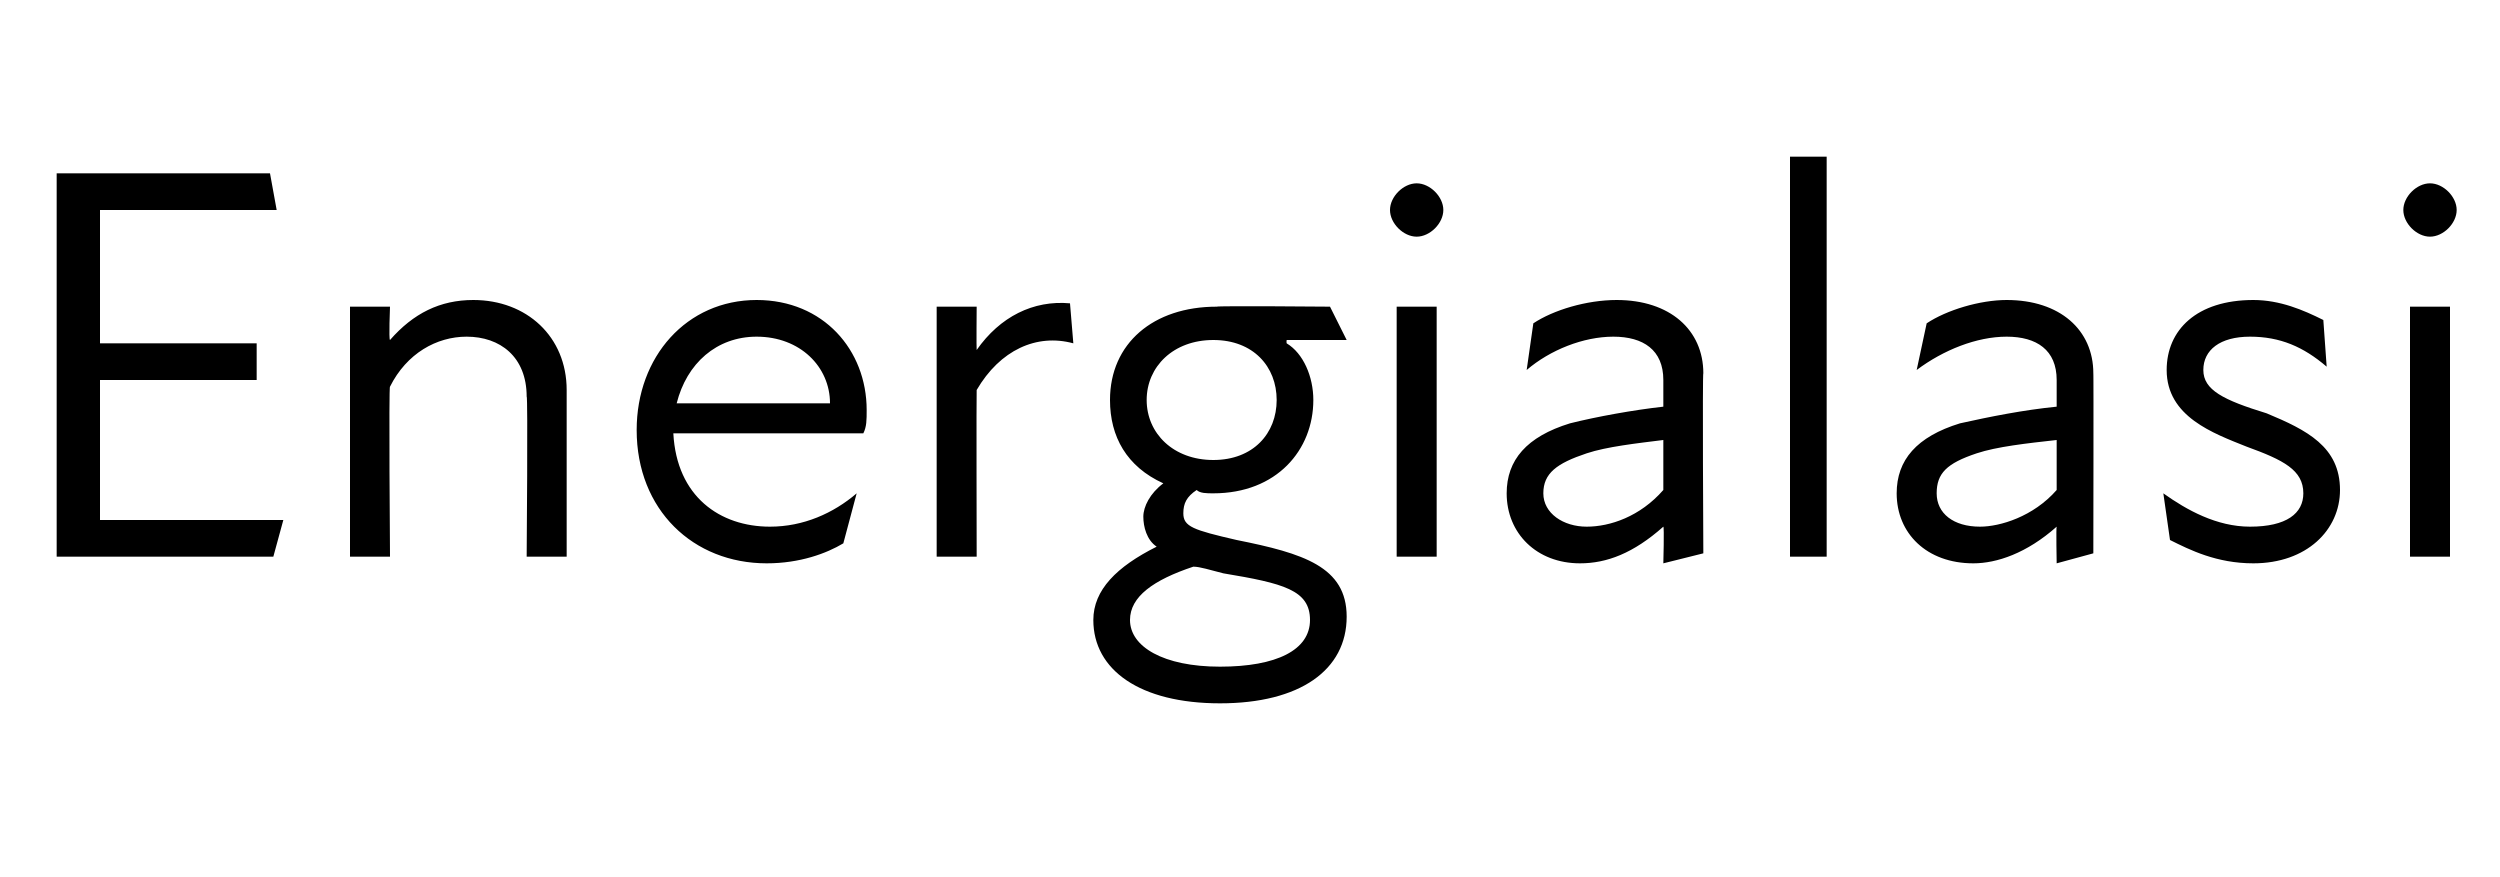<?xml version="1.0" standalone="no"?>
<!DOCTYPE svg PUBLIC "-//W3C//DTD SVG 1.1//EN" "http://www.w3.org/Graphics/SVG/1.1/DTD/svg11.dtd">
<svg xmlns="http://www.w3.org/2000/svg" version="1.1" width="75px" height="26.3px" viewBox="0 -4 75 26.3" style="top:-4px">
  <desc>Energialasi</desc>
  <defs/>
  <g id="Polygon209337">
    <path d="M 1.7 1.2 L 8.1 1.2 L 8.3 2.3 L 3 2.3 L 3 6.3 L 7.7 6.3 L 7.7 7.4 L 3 7.4 L 3 11.6 L 8.5 11.6 L 8.2 12.7 L 1.7 12.7 L 1.7 1.2 Z M 14 6.1 C 13.1 6.1 12.2 6.6 11.7 7.6 C 11.66 7.56 11.7 12.7 11.7 12.7 L 10.5 12.7 L 10.5 5.2 L 11.7 5.2 C 11.7 5.2 11.66 6.19 11.7 6.2 C 12.4 5.4 13.2 5 14.2 5 C 15.8 5 17 6.1 17 7.7 C 17 7.68 17 12.7 17 12.7 L 15.8 12.7 C 15.8 12.7 15.84 7.85 15.8 7.9 C 15.8 6.7 15 6.1 14 6.1 Z M 19.1 8.9 C 19.1 6.7 20.6 5 22.7 5 C 24.7 5 26 6.5 26 8.3 C 26 8.6 26 8.8 25.9 9 C 25.9 9 20.2 9 20.2 9 C 20.3 10.9 21.6 11.8 23.1 11.8 C 24.1 11.8 25 11.4 25.7 10.8 C 25.7 10.8 25.3 12.3 25.3 12.3 C 24.8 12.6 24 12.9 23 12.9 C 20.8 12.9 19.1 11.3 19.1 8.9 Z M 24.9 8.1 C 24.9 7 24 6.1 22.7 6.1 C 21.5 6.1 20.6 6.9 20.3 8.1 C 20.3 8.1 24.9 8.1 24.9 8.1 Z M 28.1 5.2 L 29.3 5.2 C 29.3 5.2 29.29 6.48 29.3 6.5 C 30 5.5 31 5 32.1 5.1 C 32.1 5.1 32.2 6.3 32.2 6.3 C 31.1 6 30 6.5 29.3 7.7 C 29.29 7.7 29.3 12.7 29.3 12.7 L 28.1 12.7 L 28.1 5.2 Z M 32.8 14.6 C 32.8 13.7 33.5 13 34.7 12.4 C 34.4 12.2 34.3 11.8 34.3 11.5 C 34.3 11.2 34.5 10.8 34.9 10.5 C 33.8 10 33.3 9.1 33.3 8 C 33.3 6.3 34.6 5.2 36.5 5.2 C 36.55 5.17 39.9 5.2 39.9 5.2 L 40.4 6.2 L 38.6 6.2 C 38.6 6.2 38.59 6.26 38.6 6.3 C 39.1 6.6 39.4 7.3 39.4 8 C 39.4 9.5 38.3 10.8 36.4 10.8 C 36.2 10.8 36 10.8 35.9 10.7 C 35.6 10.9 35.5 11.1 35.5 11.4 C 35.5 11.8 35.8 11.9 37.1 12.2 C 39.1 12.6 40.4 13 40.4 14.5 C 40.4 16.1 39 17.1 36.6 17.1 C 34.2 17.1 32.8 16.1 32.8 14.6 Z M 36.6 16 C 38.3 16 39.3 15.5 39.3 14.6 C 39.3 13.7 38.5 13.5 36.7 13.2 C 36.3 13.1 36 13 35.8 13 C 34.6 13.4 33.9 13.9 33.9 14.6 C 33.9 15.4 34.9 16 36.6 16 Z M 36.4 9.8 C 37.6 9.8 38.3 9 38.3 8 C 38.3 7 37.6 6.2 36.4 6.2 C 35.2 6.2 34.4 7 34.4 8 C 34.4 9 35.2 9.8 36.4 9.8 Z M 41.9 5.2 L 43.1 5.2 L 43.1 12.7 L 41.9 12.7 L 41.9 5.2 Z M 42.5 1.5 C 42.9 1.5 43.3 1.9 43.3 2.3 C 43.3 2.7 42.9 3.1 42.5 3.1 C 42.1 3.1 41.7 2.7 41.7 2.3 C 41.7 1.9 42.1 1.5 42.5 1.5 Z M 49.9 11.8 C 49 12.6 48.2 12.9 47.4 12.9 C 46.1 12.9 45.2 12 45.2 10.8 C 45.2 9.8 45.8 9.1 47.1 8.7 C 47.9 8.5 49 8.3 49.9 8.2 C 49.9 8.2 49.9 7.4 49.9 7.4 C 49.9 6.5 49.3 6.1 48.4 6.1 C 47.5 6.1 46.5 6.5 45.8 7.1 C 45.8 7.1 46 5.7 46 5.7 C 46.6 5.3 47.6 5 48.5 5 C 50.1 5 51.1 5.9 51.1 7.2 C 51.07 7.16 51.1 12.6 51.1 12.6 L 49.9 12.9 C 49.9 12.9 49.93 11.81 49.9 11.8 Z M 47.6 11.8 C 48.3 11.8 49.2 11.5 49.9 10.7 C 49.9 10.7 49.9 9.2 49.9 9.2 C 49.1 9.3 48.2 9.4 47.6 9.6 C 46.7 9.9 46.3 10.2 46.3 10.8 C 46.3 11.4 46.9 11.8 47.6 11.8 Z M 53.7 0.7 L 54.8 0.7 L 54.8 12.7 L 53.7 12.7 L 53.7 0.7 Z M 61.7 11.8 C 60.8 12.6 59.9 12.9 59.2 12.9 C 57.8 12.9 56.9 12 56.9 10.8 C 56.9 9.8 57.5 9.1 58.8 8.7 C 59.7 8.5 60.7 8.3 61.7 8.2 C 61.7 8.2 61.7 7.4 61.7 7.4 C 61.7 6.5 61.1 6.1 60.2 6.1 C 59.3 6.1 58.3 6.5 57.5 7.1 C 57.5 7.1 57.8 5.7 57.8 5.7 C 58.4 5.3 59.4 5 60.2 5 C 61.8 5 62.8 5.9 62.8 7.2 C 62.81 7.16 62.8 12.6 62.8 12.6 L 61.7 12.9 C 61.7 12.9 61.68 11.81 61.7 11.8 Z M 59.4 11.8 C 60 11.8 61 11.5 61.7 10.7 C 61.7 10.7 61.7 9.2 61.7 9.2 C 60.8 9.3 59.9 9.4 59.3 9.6 C 58.4 9.9 58.1 10.2 58.1 10.8 C 58.1 11.4 58.6 11.8 59.4 11.8 Z M 65.1 12.2 C 65.1 12.2 64.9 10.8 64.9 10.8 C 65.6 11.3 66.5 11.8 67.5 11.8 C 68.6 11.8 69.1 11.4 69.1 10.8 C 69.1 10.1 68.5 9.8 67.4 9.4 C 66.4 9 65 8.5 65 7.1 C 65 5.9 65.9 5 67.6 5 C 68.4 5 69.1 5.3 69.7 5.6 C 69.7 5.6 69.8 7 69.8 7 C 69.1 6.4 68.4 6.1 67.5 6.1 C 66.6 6.1 66.1 6.5 66.1 7.1 C 66.1 7.7 66.7 8 68 8.4 C 69.2 8.9 70.2 9.4 70.2 10.7 C 70.2 11.9 69.2 12.9 67.6 12.9 C 66.5 12.9 65.7 12.5 65.1 12.2 Z M 72.3 5.2 L 73.5 5.2 L 73.5 12.7 L 72.3 12.7 L 72.3 5.2 Z M 72.9 1.5 C 73.3 1.5 73.7 1.9 73.7 2.3 C 73.7 2.7 73.3 3.1 72.9 3.1 C 72.5 3.1 72.1 2.7 72.1 2.3 C 72.1 1.9 72.5 1.5 72.9 1.5 Z " stroke="none" fill="#000"/>
  </g>
</svg>